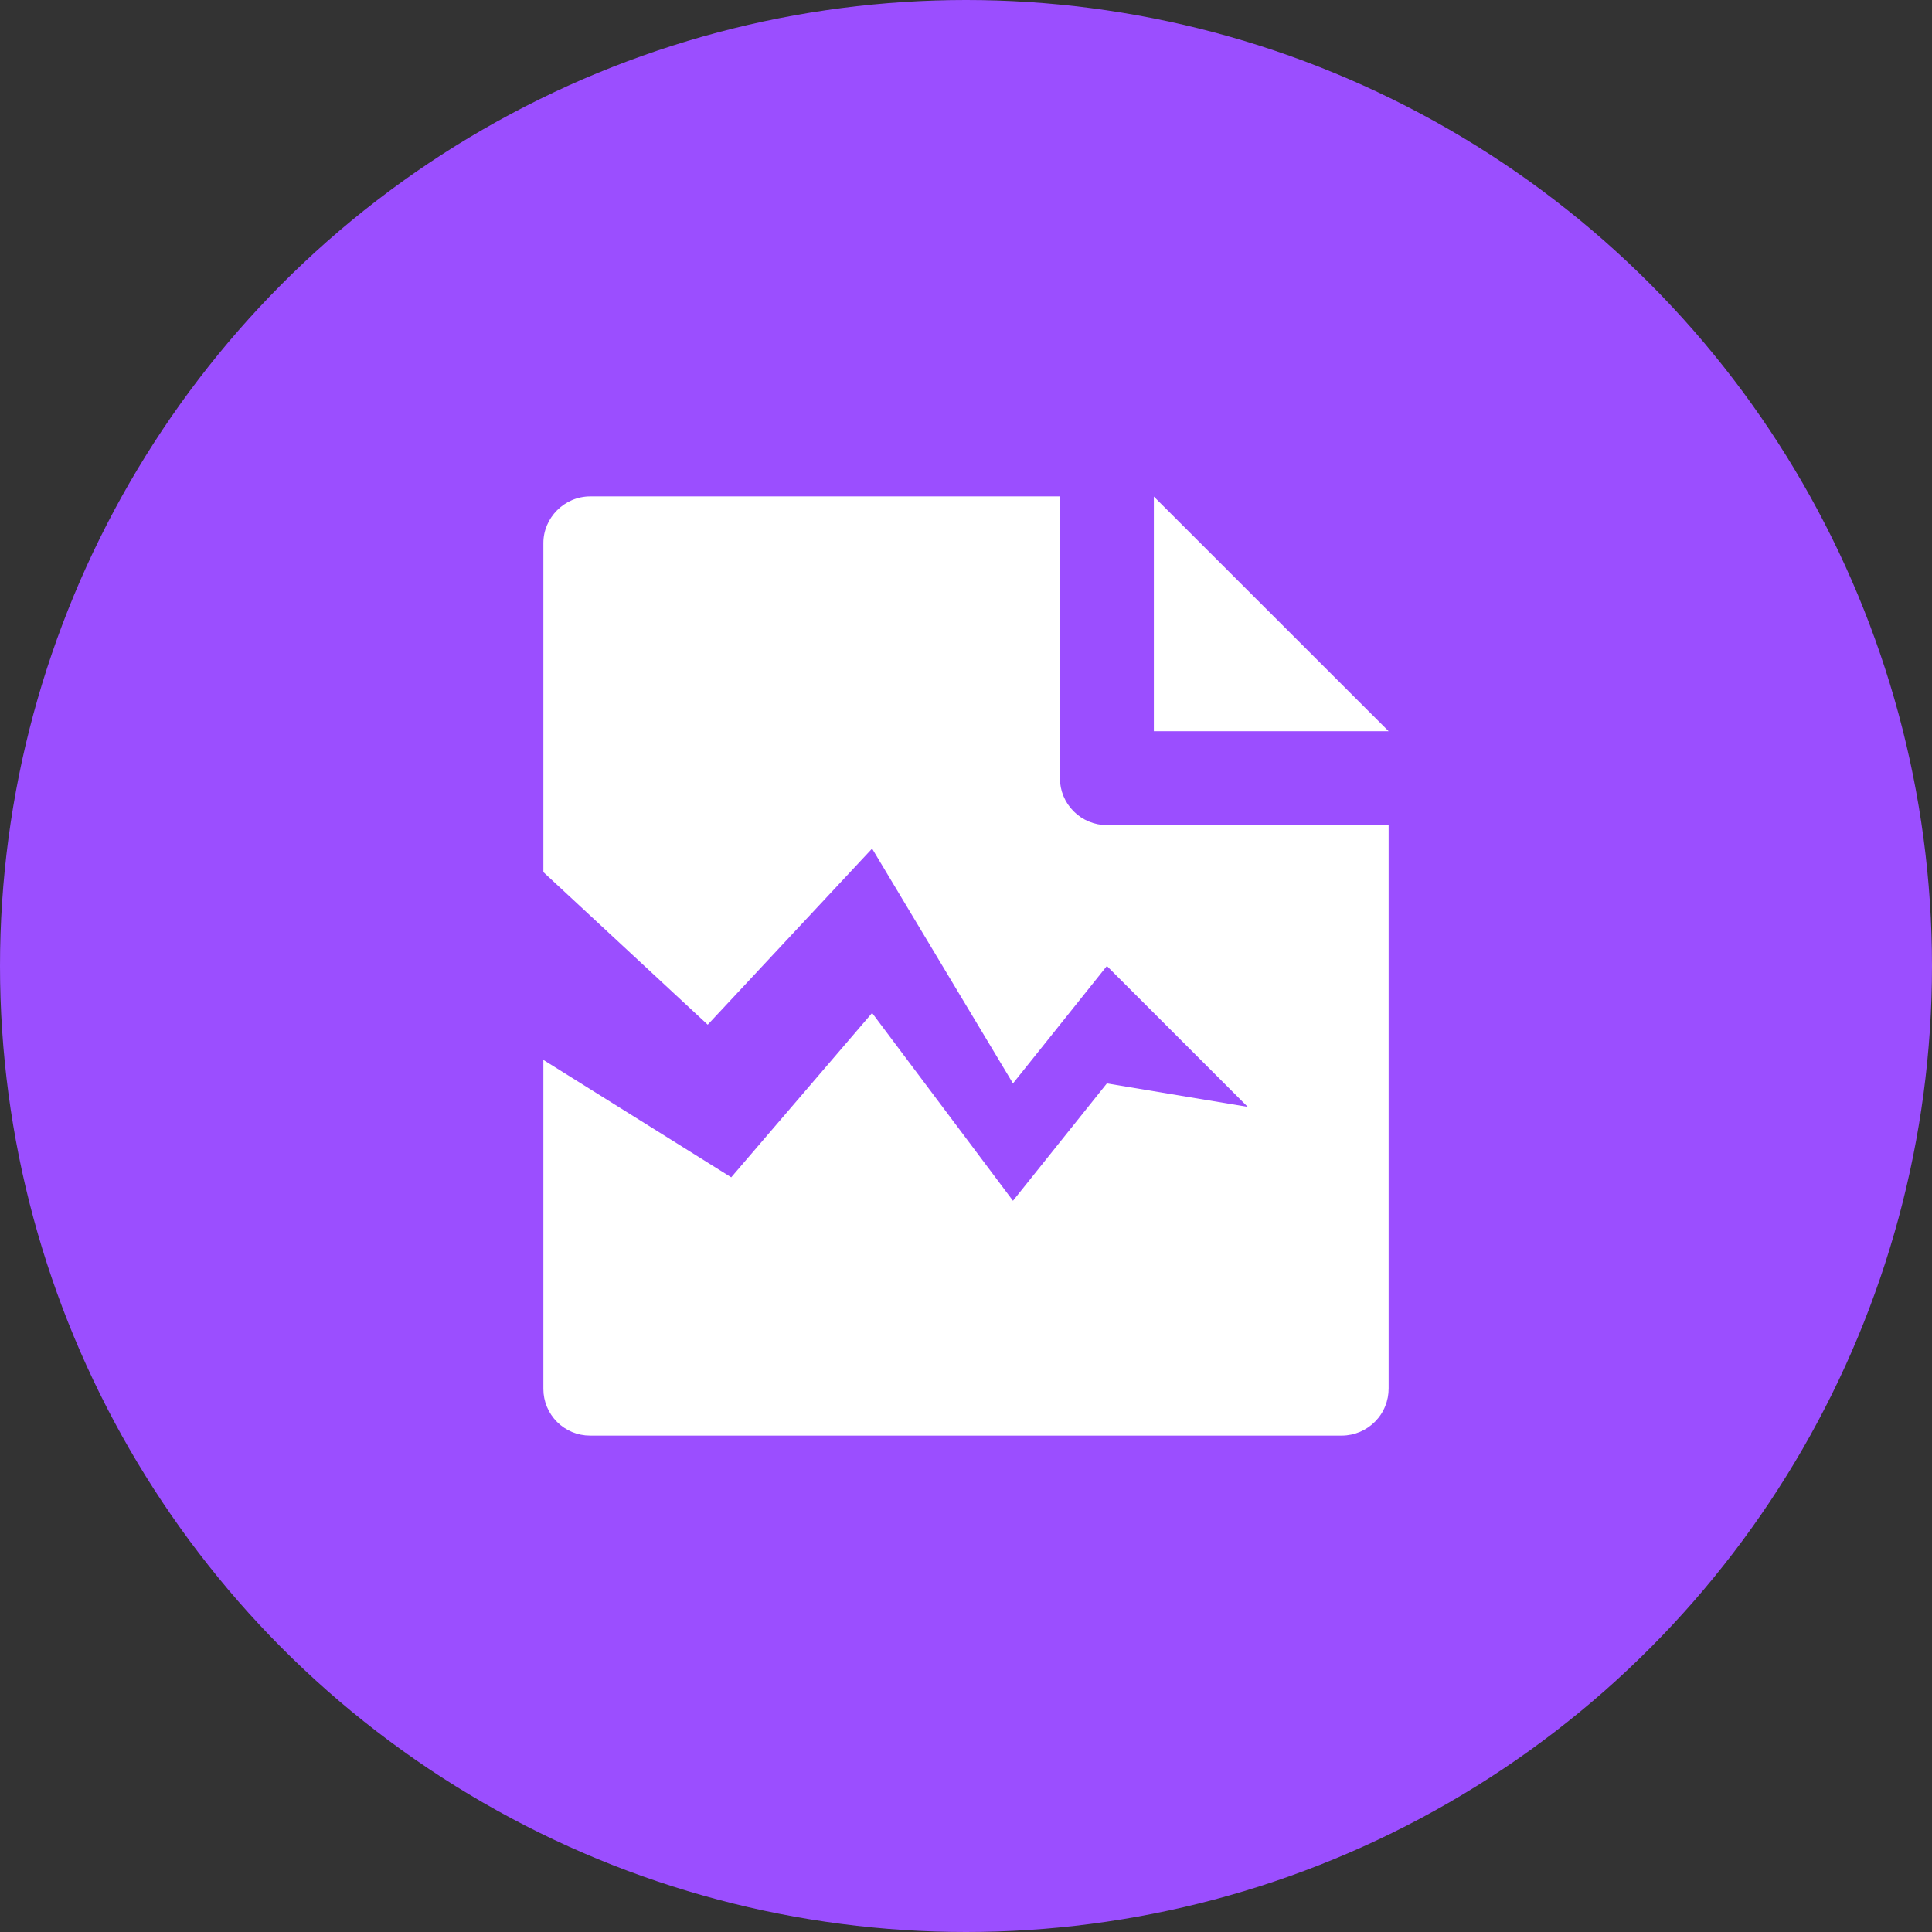 <svg width="48" height="48" viewBox="0 0 48 48" fill="none" xmlns="http://www.w3.org/2000/svg">
<rect x="0" y="0" width="48" height="48" fill="#333333" stroke="none"/>
<circle cx="24" cy="24" r="24" fill="#9B4EFF"/>
<g clip-path="url(#clip0_142_1137)">
<path d="M13.5 26.333L18.167 29.25L21.667 25.167L25.167 29.833L27.5 26.917L31 27.5L27.5 24L25.167 26.917L21.667 21.083L17.583 25.458L13.5 21.667V13.491C13.5 12.864 14.021 12.333 14.664 12.333H26.333V19.333C26.333 19.643 26.456 19.939 26.675 20.158C26.894 20.377 27.191 20.5 27.5 20.5H34.5V34.492C34.501 34.645 34.472 34.797 34.414 34.939C34.357 35.081 34.272 35.21 34.164 35.319C34.056 35.428 33.928 35.515 33.787 35.575C33.646 35.634 33.495 35.666 33.342 35.667H14.659C14.351 35.667 14.057 35.545 13.84 35.328C13.623 35.111 13.5 34.816 13.5 34.509V26.333ZM34.5 18.167H28.667V12.337L34.5 18.167Z" fill="white"/>
</g>
<defs>
<clipPath id="clip0_142_1137">
<rect width="28" height="28" fill="white" transform="translate(10 10)"/>
</clipPath>
</defs>
</svg>
